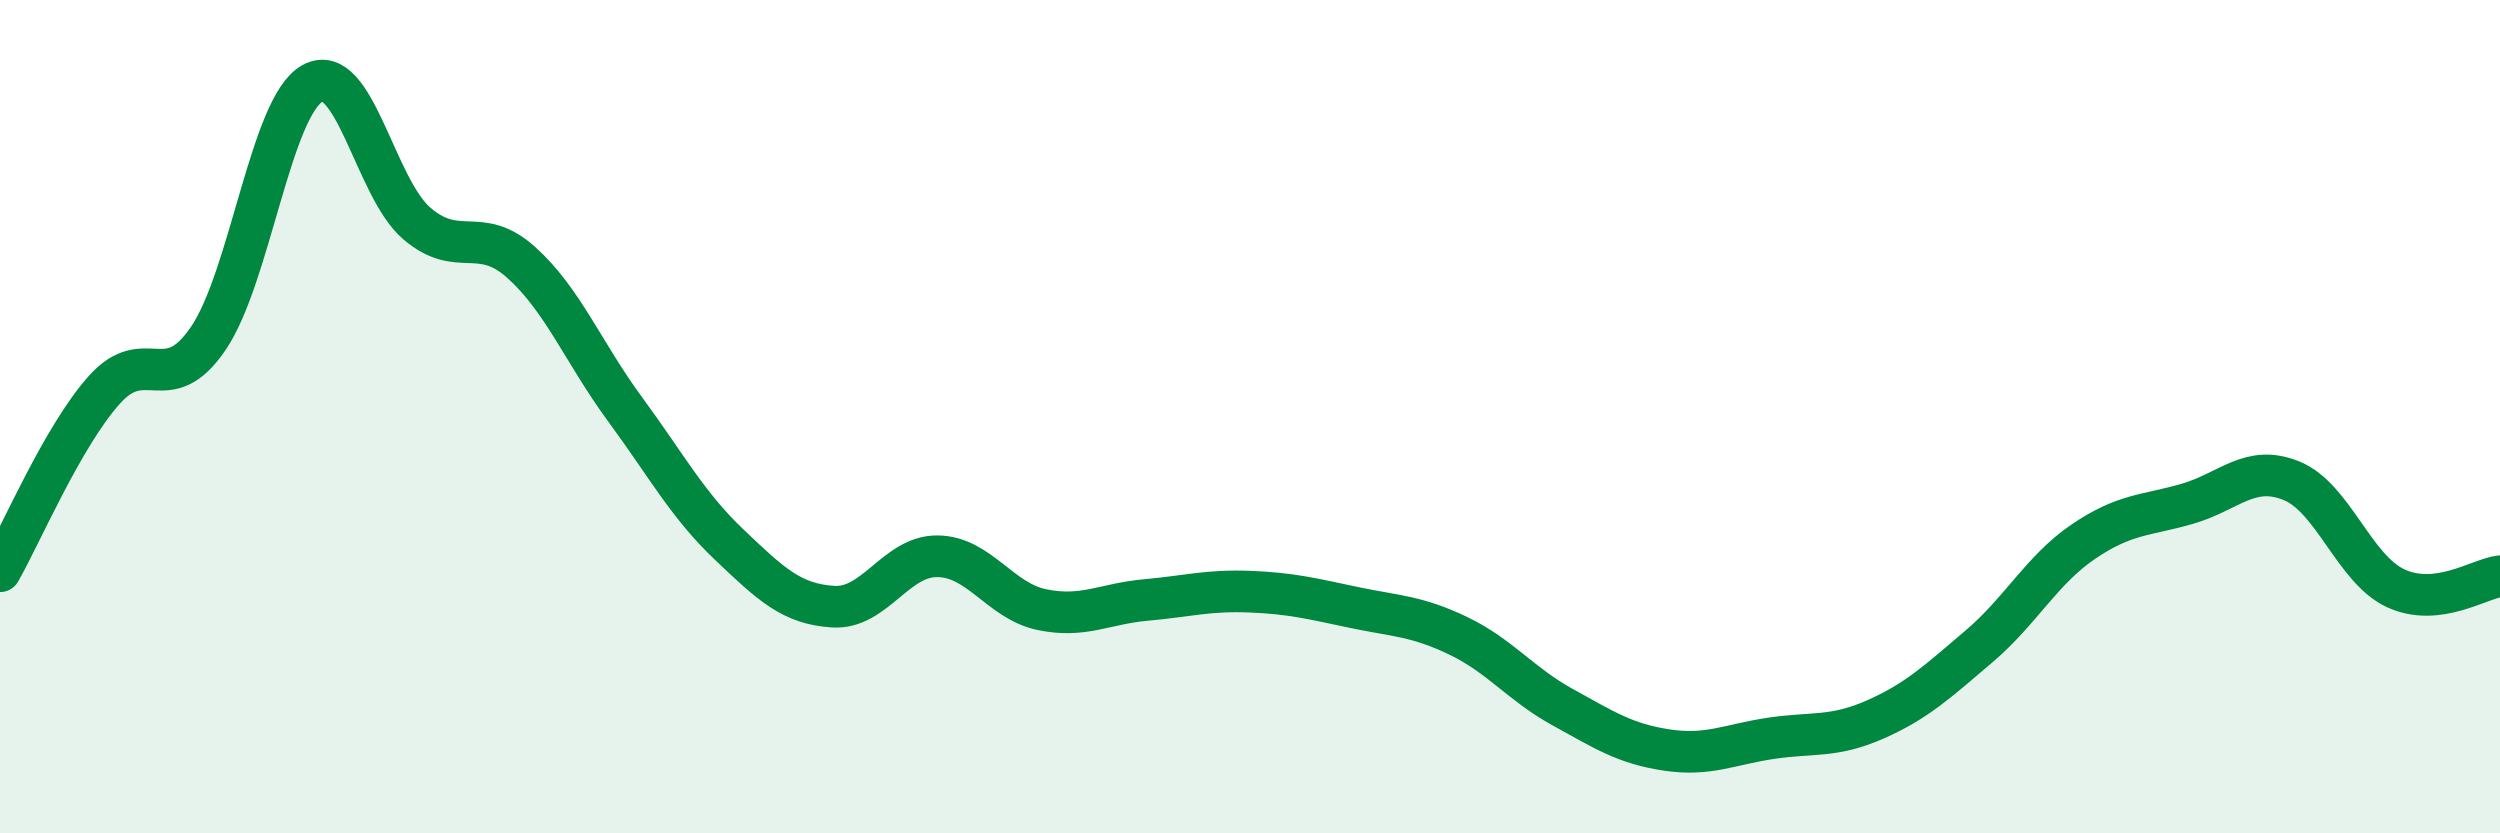 
    <svg width="60" height="20" viewBox="0 0 60 20" xmlns="http://www.w3.org/2000/svg">
      <path
        d="M 0,13.71 C 0.5,12.84 1.5,10.48 2.5,9.36 C 3.5,8.24 4,9.59 5,8.12 C 6,6.65 6.5,2.55 7.5,2 C 8.5,1.45 9,4.5 10,5.36 C 11,6.22 11.5,5.4 12.5,6.29 C 13.5,7.18 14,8.46 15,9.82 C 16,11.18 16.5,12.12 17.5,13.07 C 18.5,14.02 19,14.5 20,14.56 C 21,14.62 21.5,13.34 22.5,13.35 C 23.5,13.36 24,14.42 25,14.63 C 26,14.84 26.5,14.49 27.5,14.4 C 28.5,14.31 29,14.16 30,14.2 C 31,14.24 31.5,14.37 32.5,14.58 C 33.5,14.79 34,14.78 35,15.26 C 36,15.74 36.5,16.42 37.5,16.97 C 38.5,17.52 39,17.85 40,18 C 41,18.15 41.5,17.87 42.5,17.72 C 43.5,17.57 44,17.71 45,17.27 C 46,16.83 46.5,16.36 47.5,15.51 C 48.5,14.66 49,13.68 50,13 C 51,12.32 51.5,12.38 52.5,12.09 C 53.5,11.8 54,11.13 55,11.54 C 56,11.95 56.5,13.66 57.5,14.12 C 58.5,14.58 59.5,13.89 60,13.83L60 20L0 20Z"
        fill="#008740"
        opacity="0.1"
        stroke-linecap="round"
        stroke-linejoin="round"
      />
      <path
        d="M 0,13.71 C 0.5,12.84 1.5,10.48 2.5,9.36 C 3.5,8.24 4,9.59 5,8.12 C 6,6.65 6.5,2.55 7.5,2 C 8.5,1.45 9,4.5 10,5.36 C 11,6.22 11.5,5.4 12.5,6.29 C 13.5,7.18 14,8.46 15,9.82 C 16,11.18 16.5,12.12 17.5,13.07 C 18.5,14.02 19,14.5 20,14.56 C 21,14.62 21.5,13.34 22.5,13.35 C 23.5,13.36 24,14.42 25,14.63 C 26,14.84 26.5,14.49 27.5,14.4 C 28.5,14.31 29,14.16 30,14.2 C 31,14.24 31.5,14.37 32.5,14.58 C 33.5,14.79 34,14.78 35,15.26 C 36,15.74 36.5,16.42 37.5,16.97 C 38.5,17.52 39,17.85 40,18 C 41,18.15 41.5,17.87 42.5,17.72 C 43.5,17.57 44,17.71 45,17.27 C 46,16.83 46.5,16.36 47.5,15.51 C 48.5,14.66 49,13.68 50,13 C 51,12.32 51.5,12.38 52.5,12.09 C 53.5,11.8 54,11.13 55,11.54 C 56,11.95 56.5,13.66 57.5,14.12 C 58.5,14.58 59.5,13.89 60,13.83"
        stroke="#008740"
        stroke-width="1"
        fill="none"
        stroke-linecap="round"
        stroke-linejoin="round"
      />
    </svg>
  